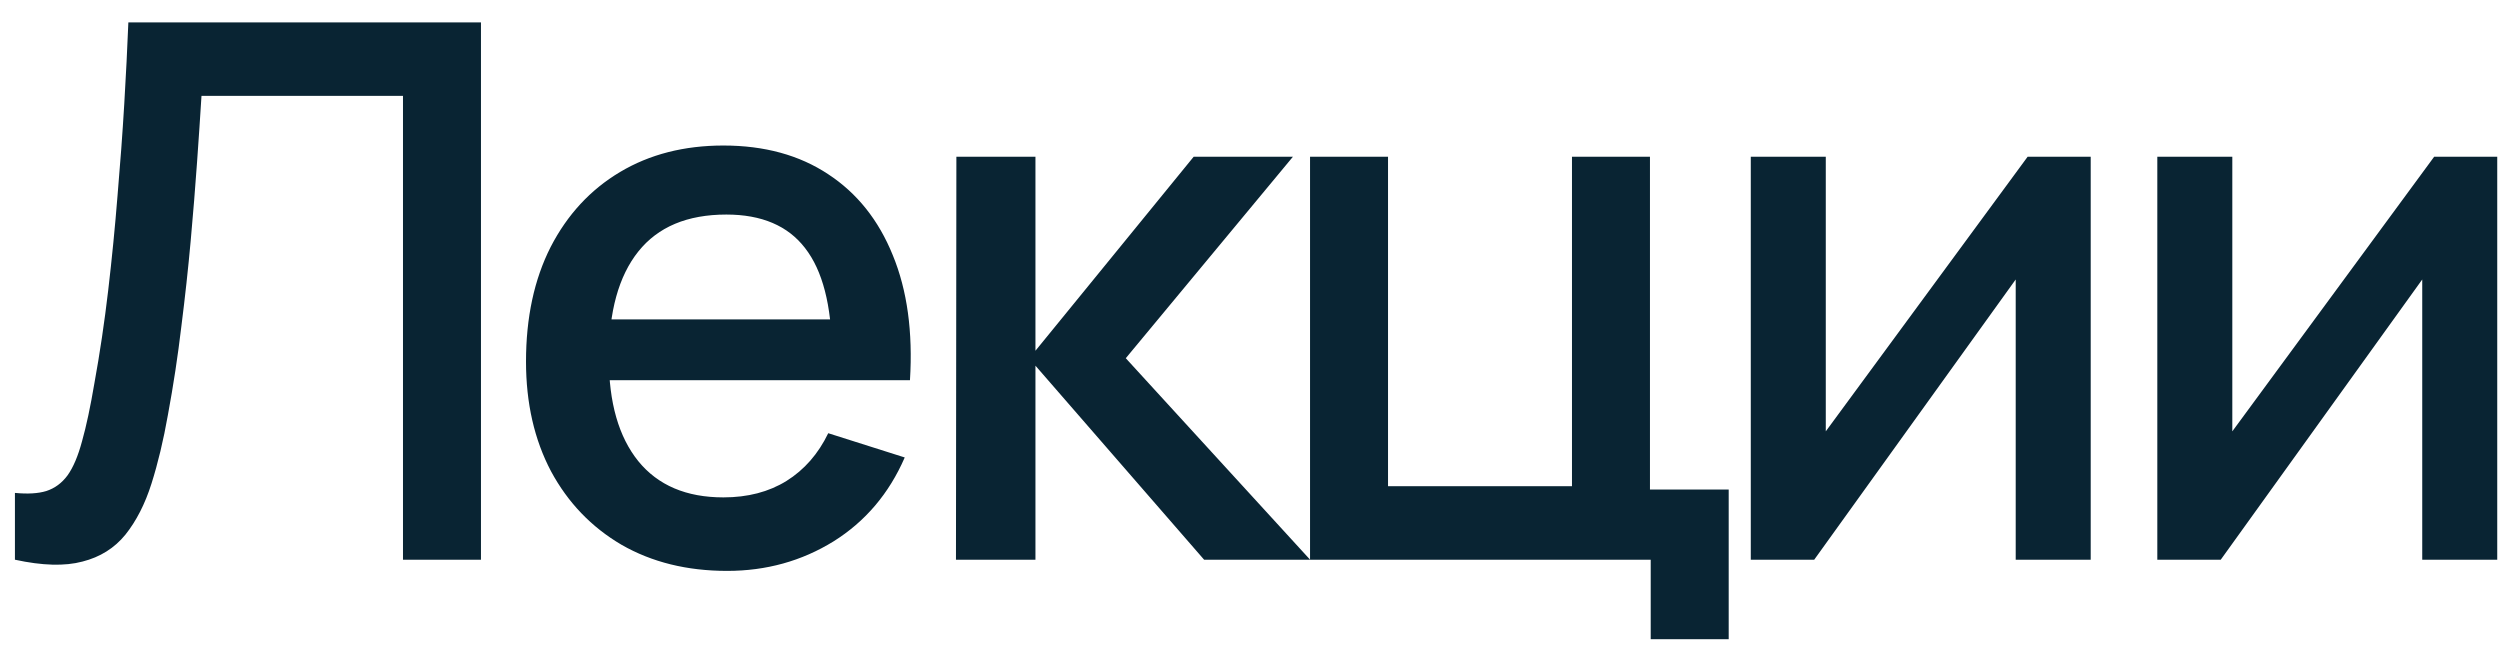 <?xml version="1.0" encoding="UTF-8"?> <svg xmlns="http://www.w3.org/2000/svg" width="67" height="18" viewBox="0 0 67 18" fill="none"> <path d="M0.4 15V13.21C0.74 13.243 1.02 13.227 1.24 13.16C1.467 13.087 1.657 12.947 1.81 12.74C1.963 12.527 2.093 12.22 2.2 11.82C2.313 11.42 2.423 10.903 2.53 10.27C2.677 9.463 2.8 8.633 2.9 7.78C3 6.927 3.083 6.08 3.15 5.24C3.223 4.393 3.283 3.577 3.33 2.79C3.377 2.003 3.413 1.273 3.44 0.6H12.89V15H10.8V2.57H5.4C5.367 3.103 5.327 3.7 5.28 4.36C5.233 5.02 5.177 5.72 5.11 6.46C5.043 7.2 4.96 7.963 4.86 8.75C4.767 9.537 4.647 10.327 4.5 11.12C4.38 11.8 4.233 12.413 4.06 12.96C3.887 13.507 3.653 13.963 3.36 14.33C3.067 14.69 2.683 14.93 2.21 15.05C1.737 15.177 1.133 15.16 0.4 15ZM19.487 15.3C18.413 15.3 17.47 15.067 16.657 14.6C15.85 14.127 15.22 13.47 14.767 12.63C14.32 11.783 14.097 10.803 14.097 9.69C14.097 8.51 14.317 7.487 14.757 6.62C15.204 5.753 15.823 5.083 16.617 4.61C17.41 4.137 18.334 3.9 19.387 3.9C20.487 3.9 21.424 4.157 22.197 4.67C22.97 5.177 23.547 5.9 23.927 6.84C24.314 7.78 24.467 8.897 24.387 10.19H22.297V9.43C22.284 8.177 22.044 7.25 21.577 6.65C21.117 6.05 20.413 5.75 19.467 5.75C18.42 5.75 17.634 6.08 17.107 6.74C16.58 7.4 16.317 8.353 16.317 9.6C16.317 10.787 16.58 11.707 17.107 12.36C17.634 13.007 18.393 13.33 19.387 13.33C20.04 13.33 20.604 13.183 21.077 12.89C21.557 12.59 21.93 12.163 22.197 11.61L24.247 12.26C23.827 13.227 23.19 13.977 22.337 14.51C21.483 15.037 20.534 15.3 19.487 15.3ZM15.637 10.19V8.56H23.347V10.19H15.637ZM25.62 15L25.631 4.2H27.75V9.4L31.991 4.2H34.651L30.171 9.6L35.111 15H32.27L27.75 9.8V15H25.62ZM44.239 17.13V15H35.109V4.2H37.199V13.03H42.129V4.2H44.219V13.12H46.329V17.13H44.239ZM56.031 4.2V15H54.021V7.49L48.621 15H46.921V4.2H48.931V11.56L54.341 4.2H56.031ZM66.926 4.2V15H64.916V7.49L59.516 15H57.816V4.2H59.826V11.56L65.236 4.2H66.926Z" fill="#092433"></path> </svg> 